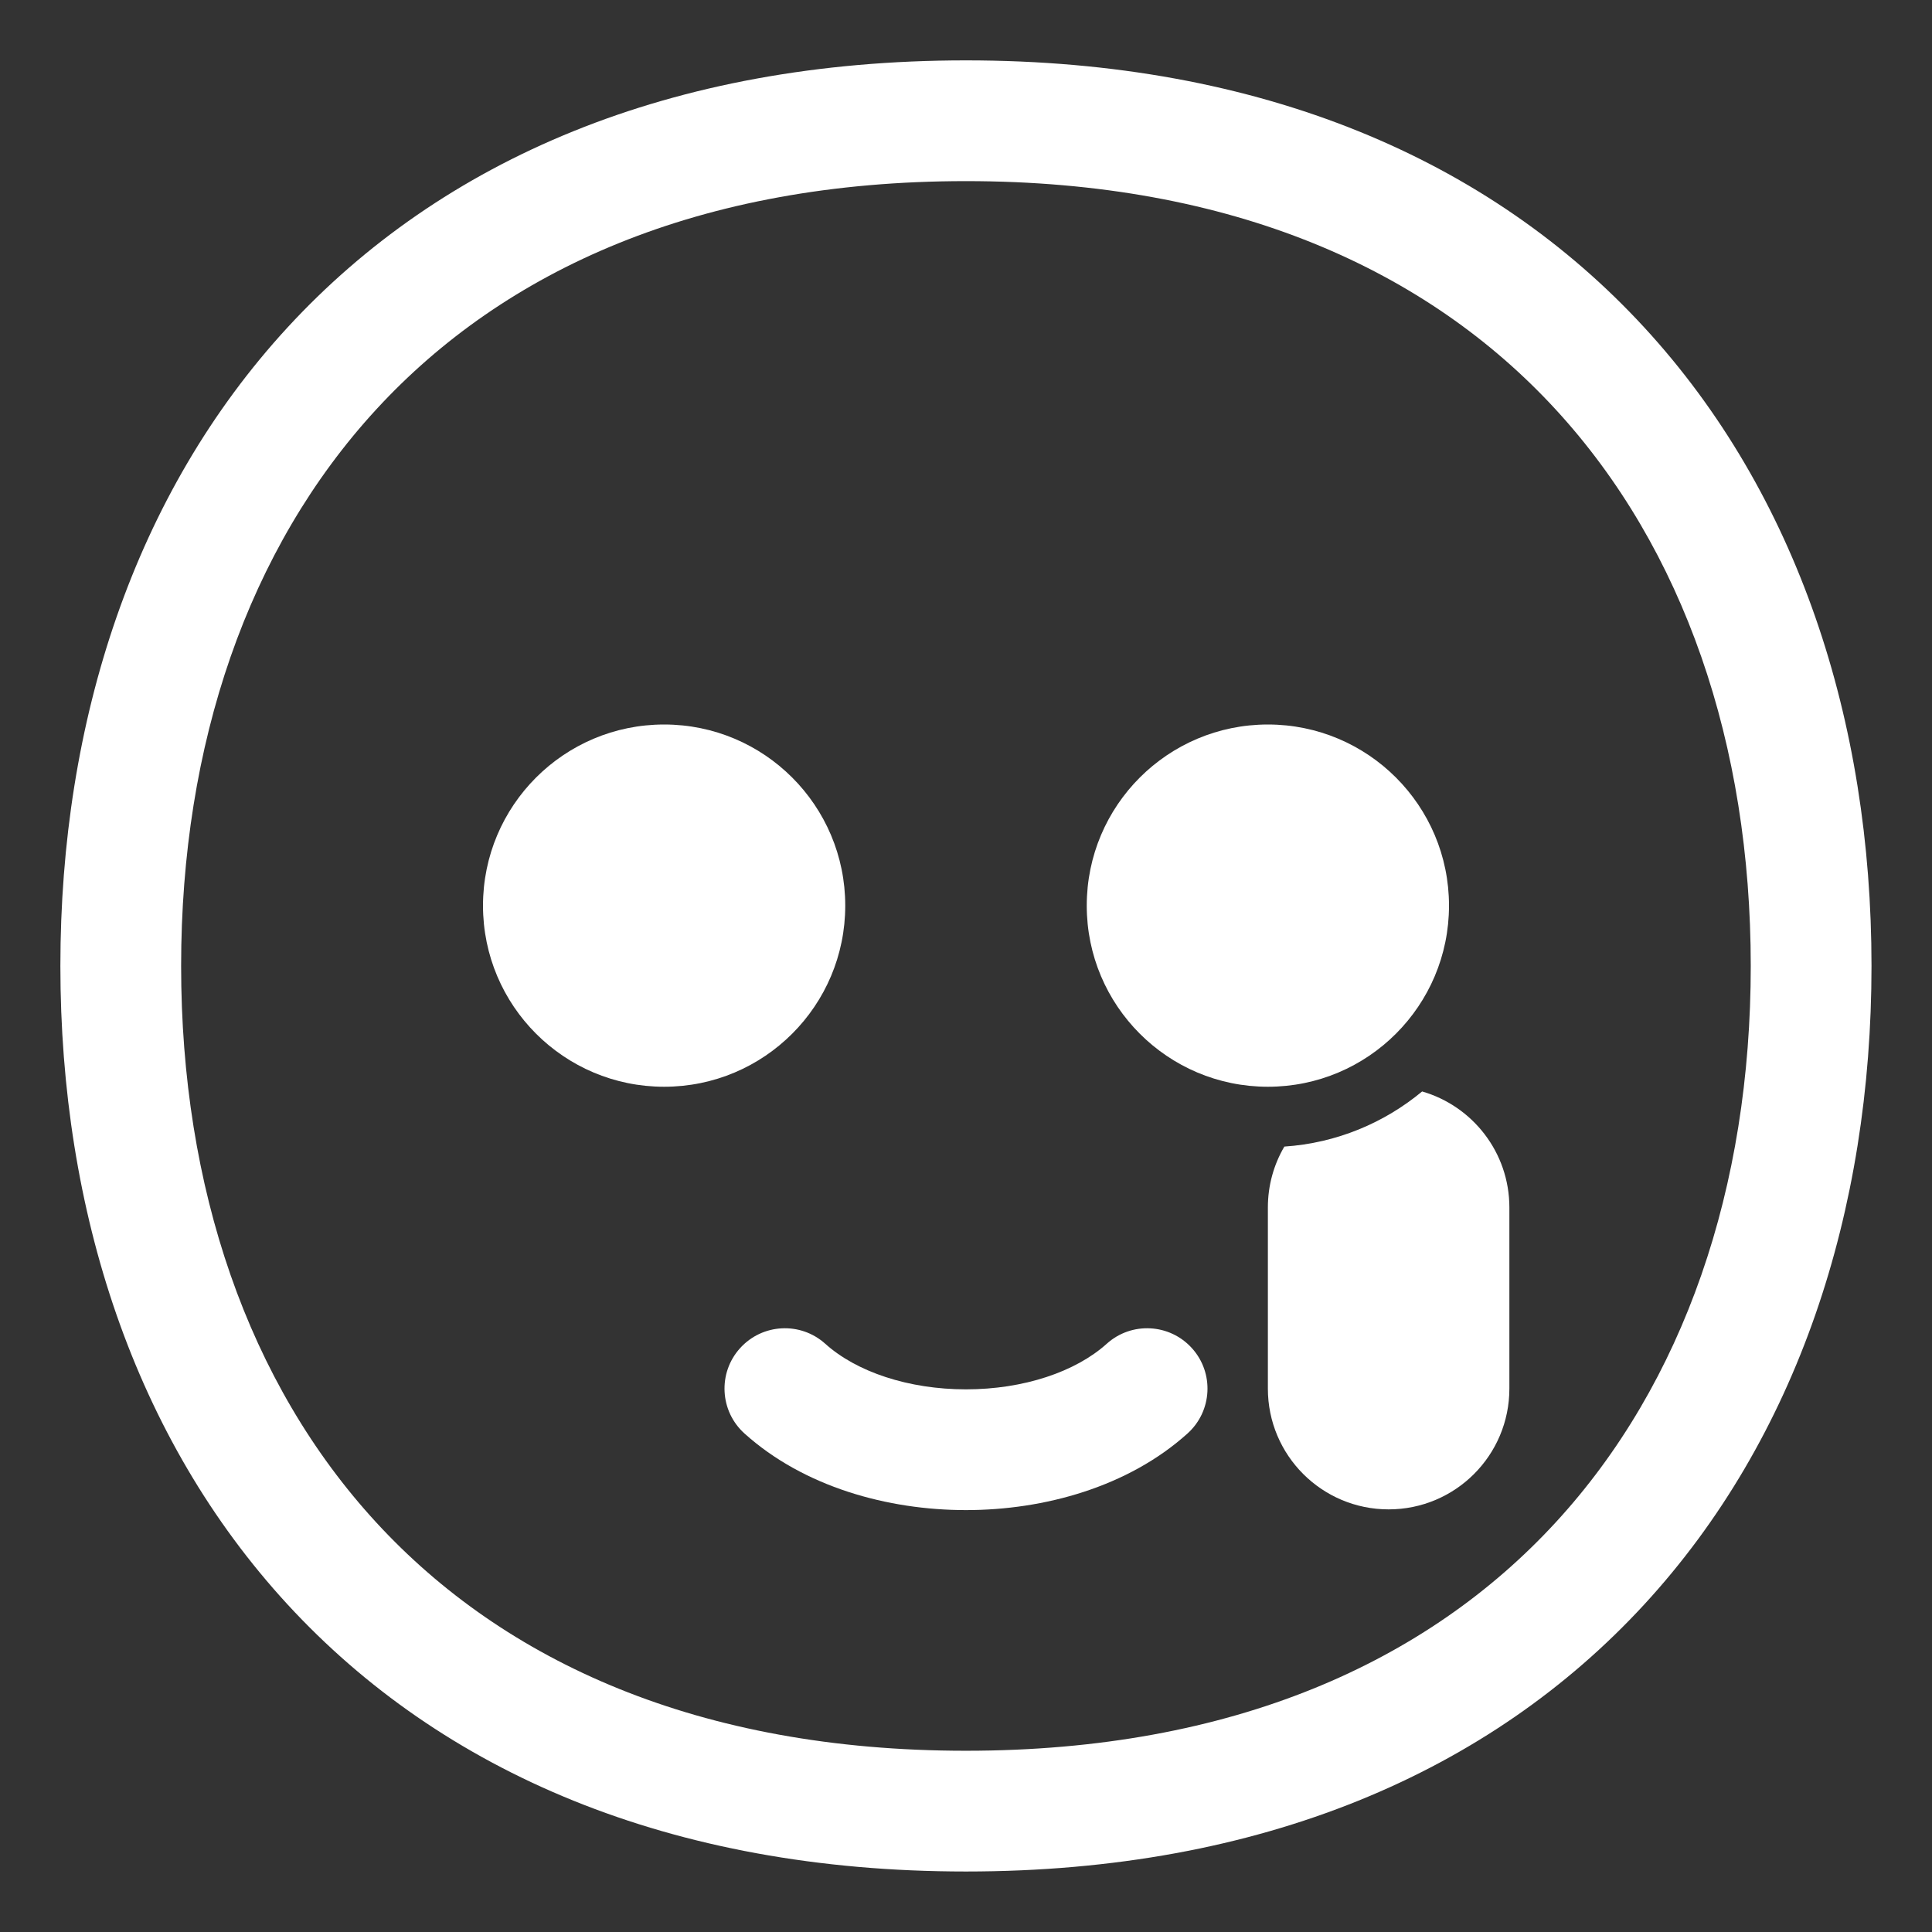 <?xml version="1.0" encoding="UTF-8"?> <svg xmlns="http://www.w3.org/2000/svg" viewBox="0 0 32.00 32.00" data-guides="{&quot;vertical&quot;:[],&quot;horizontal&quot;:[]}"><rect x="0" y="0" width="32.00" height="32.00" fill="#333333" stroke="none"/><defs></defs><path fill="#ffffff" stroke="none" fill-opacity="1" stroke-width="1" stroke-opacity="1" color="rgb(51, 51, 51)" id="tSvg13aecf76be9" title="Path 9" d="M14 15C14 16.657 12.657 18 11 18C9.343 18 8 16.657 8 15C8 13.343 9.343 12 11 12C12.657 12 14 13.343 14 15Z"></path><path fill="#ffffff" stroke="none" fill-opacity="1" stroke-width="1" stroke-opacity="1" color="rgb(51, 51, 51)" id="tSvg1362e897c9f" title="Path 10" d="M24 15C24 16.657 22.657 18 21 18C19.343 18 18 16.657 18 15C18 13.343 19.343 12 21 12C22.657 12 24 13.343 24 15Z"></path><path fill="#ffffff" stroke="none" fill-opacity="1" stroke-width="1" stroke-opacity="1" color="rgb(51, 51, 51)" id="tSvg149c80b9de2" title="Path 11" d="M12.257 22.331C12.626 21.921 13.258 21.887 13.669 22.257C14.186 22.722 15.046 23.012 16 23.012C16.954 23.012 17.814 22.722 18.331 22.257C18.741 21.887 19.374 21.921 19.743 22.331C20.113 22.741 20.079 23.374 19.669 23.743C18.686 24.628 17.296 25.012 16 25.012C14.704 25.012 13.314 24.628 12.331 23.743C11.921 23.374 11.887 22.741 12.257 22.331Z"></path><path fill="#ffffff" stroke="none" fill-opacity="1" stroke-width="1" stroke-opacity="1" color="rgb(51, 51, 51)" id="tSvg7f2666526c" title="Path 12" d="M21 20C21 19.632 21.099 19.287 21.273 18.991C22.138 18.933 22.927 18.599 23.555 18.078C24.39 18.319 25 19.088 25 20C25 21 25 22 25 23C25 24.105 24.105 25 23 25C21.895 25 21 24.105 21 23C21 22 21 21 21 20Z"></path><path fill="#ffffff" stroke="none" fill-opacity="1" stroke-width="1" stroke-opacity="1" clip-rule="evenodd" color="rgb(51, 51, 51)" fill-rule="evenodd" id="tSvg33cfe8217c" title="Path 13" d="M15.999 1C11.095 1 7.313 2.654 4.763 5.423C2.226 8.178 1 11.938 1 15.999C1 20.06 2.226 23.82 4.763 26.575C7.313 29.344 11.095 30.998 15.999 30.998C20.903 30.998 24.685 29.344 27.234 26.575C29.771 23.82 30.998 20.06 30.998 15.999C30.998 11.938 29.771 8.178 27.234 5.423C24.685 2.654 20.903 1 15.999 1ZM3 15.999C3 12.329 4.106 9.089 6.235 6.778C8.351 4.48 11.568 3 15.999 3C20.43 3 23.647 4.48 25.763 6.778C27.892 9.089 28.998 12.329 28.998 15.999C28.998 19.669 27.892 22.909 25.763 25.22C23.647 27.518 20.43 28.998 15.999 28.998C11.568 28.998 8.351 27.518 6.235 25.22C4.106 22.909 3 19.669 3 15.999Z"></path></svg> 